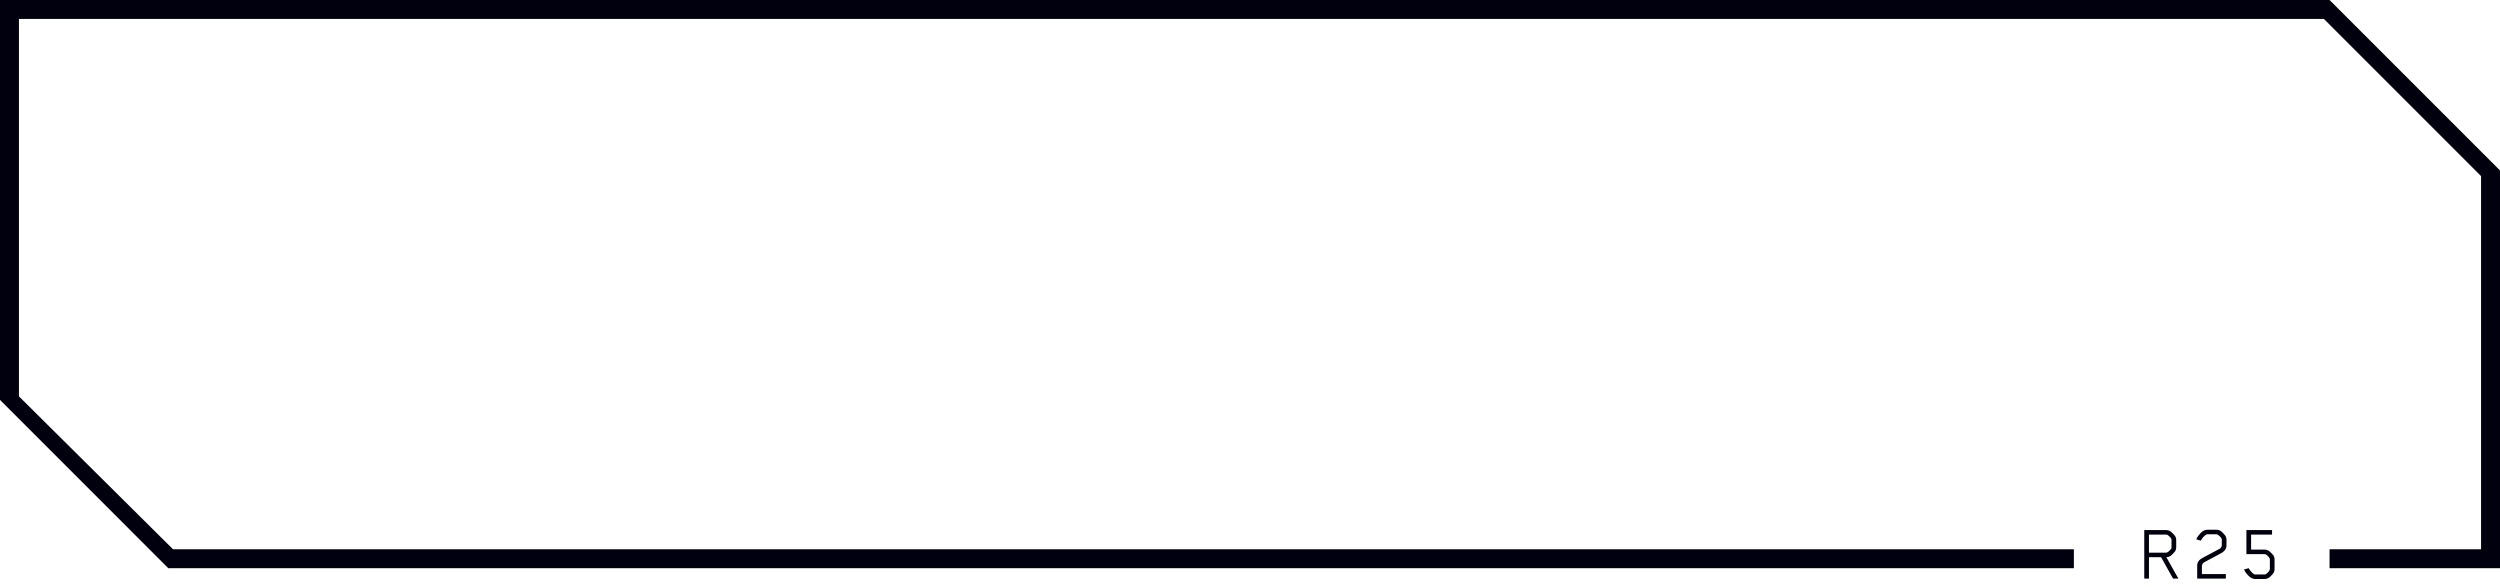 <svg 
 xmlns="http://www.w3.org/2000/svg"
 xmlns:xlink="http://www.w3.org/1999/xlink"
 width="264px" height="62px">
<path fill-rule="evenodd"  fill="rgb(0, 0, 15)"
 d="M246.000,59.999 L246.000,57.999 L262.000,57.999 L262.000,18.593 L245.406,1.999 L2.000,1.999 L2.000,41.855 L18.269,57.999 L219.000,57.999 L219.000,59.999 L17.769,59.999 L-0.000,42.230 L-0.000,-0.001 L245.999,-0.001 L264.000,17.999 L264.000,59.999 L246.000,59.999 ZM229.244,56.139 C229.355,56.225 229.620,56.498 229.680,56.592 C229.765,56.720 229.808,56.874 229.808,57.036 L229.808,57.788 C229.808,57.950 229.765,58.104 229.680,58.232 C229.620,58.326 229.355,58.590 229.244,58.676 C229.107,58.778 228.937,58.838 228.766,58.838 L230.038,61.101 L229.475,61.101 L228.211,58.838 L226.930,58.838 L226.930,61.101 L226.434,61.101 L226.434,55.977 L228.740,55.977 C228.919,55.977 229.107,56.037 229.244,56.139 ZM226.930,56.455 L226.930,58.360 L228.732,58.360 C228.783,58.360 228.834,58.351 228.877,58.326 C229.013,58.249 229.218,58.061 229.295,57.916 C229.312,57.882 229.312,57.822 229.312,57.771 L229.312,57.053 C229.312,57.002 229.312,56.942 229.295,56.908 C229.218,56.763 229.013,56.558 228.877,56.481 C228.834,56.455 228.783,56.455 228.732,56.455 L226.930,56.455 ZM234.596,56.874 C234.519,56.729 234.323,56.532 234.186,56.455 C234.143,56.430 234.092,56.421 234.041,56.421 L233.110,56.421 C233.067,56.421 233.007,56.430 232.982,56.447 C232.802,56.541 232.512,56.857 232.410,57.096 L231.923,56.951 C231.974,56.831 232.051,56.703 232.111,56.618 C232.230,56.455 232.461,56.191 232.640,56.080 C232.760,56.003 232.948,55.943 233.084,55.943 L234.049,55.943 C234.229,55.943 234.425,56.003 234.562,56.105 C234.673,56.191 234.929,56.464 234.989,56.558 C235.074,56.686 235.117,56.840 235.117,57.002 L235.117,57.600 C235.117,57.958 234.878,58.240 234.579,58.403 L232.794,59.359 C232.640,59.444 232.521,59.590 232.521,59.760 L232.521,60.623 L235.049,60.623 L235.049,61.101 L232.025,61.101 L232.025,59.718 C232.025,59.359 232.239,59.103 232.572,58.924 L234.365,57.967 C234.511,57.890 234.622,57.745 234.622,57.574 L234.622,57.019 C234.622,56.968 234.613,56.908 234.596,56.874 ZM238.032,60.640 C238.058,60.657 238.118,60.666 238.160,60.666 L239.117,60.666 C239.168,60.666 239.228,60.657 239.271,60.632 C239.407,60.555 239.595,60.358 239.672,60.213 C239.689,60.179 239.698,60.128 239.698,60.076 L239.698,59.103 C239.698,59.052 239.689,58.992 239.672,58.958 C239.595,58.812 239.407,58.625 239.271,58.548 C239.228,58.522 239.168,58.514 239.117,58.514 L237.221,58.514 L237.221,55.977 L239.928,55.977 L239.928,56.455 L237.716,56.455 L237.716,58.035 L239.125,58.035 C239.305,58.035 239.501,58.104 239.638,58.206 C239.749,58.292 240.005,58.548 240.065,58.642 C240.150,58.770 240.193,58.924 240.193,59.086 L240.193,60.085 C240.193,60.247 240.150,60.401 240.065,60.529 C240.005,60.623 239.749,60.896 239.638,60.982 C239.501,61.084 239.305,61.144 239.125,61.144 L238.135,61.144 C237.998,61.144 237.810,61.084 237.691,61.007 C237.511,60.896 237.281,60.640 237.161,60.478 C237.101,60.392 237.016,60.256 236.965,60.136 L237.460,60.000 C237.580,60.230 237.853,60.546 238.032,60.640 Z"/>
</svg>